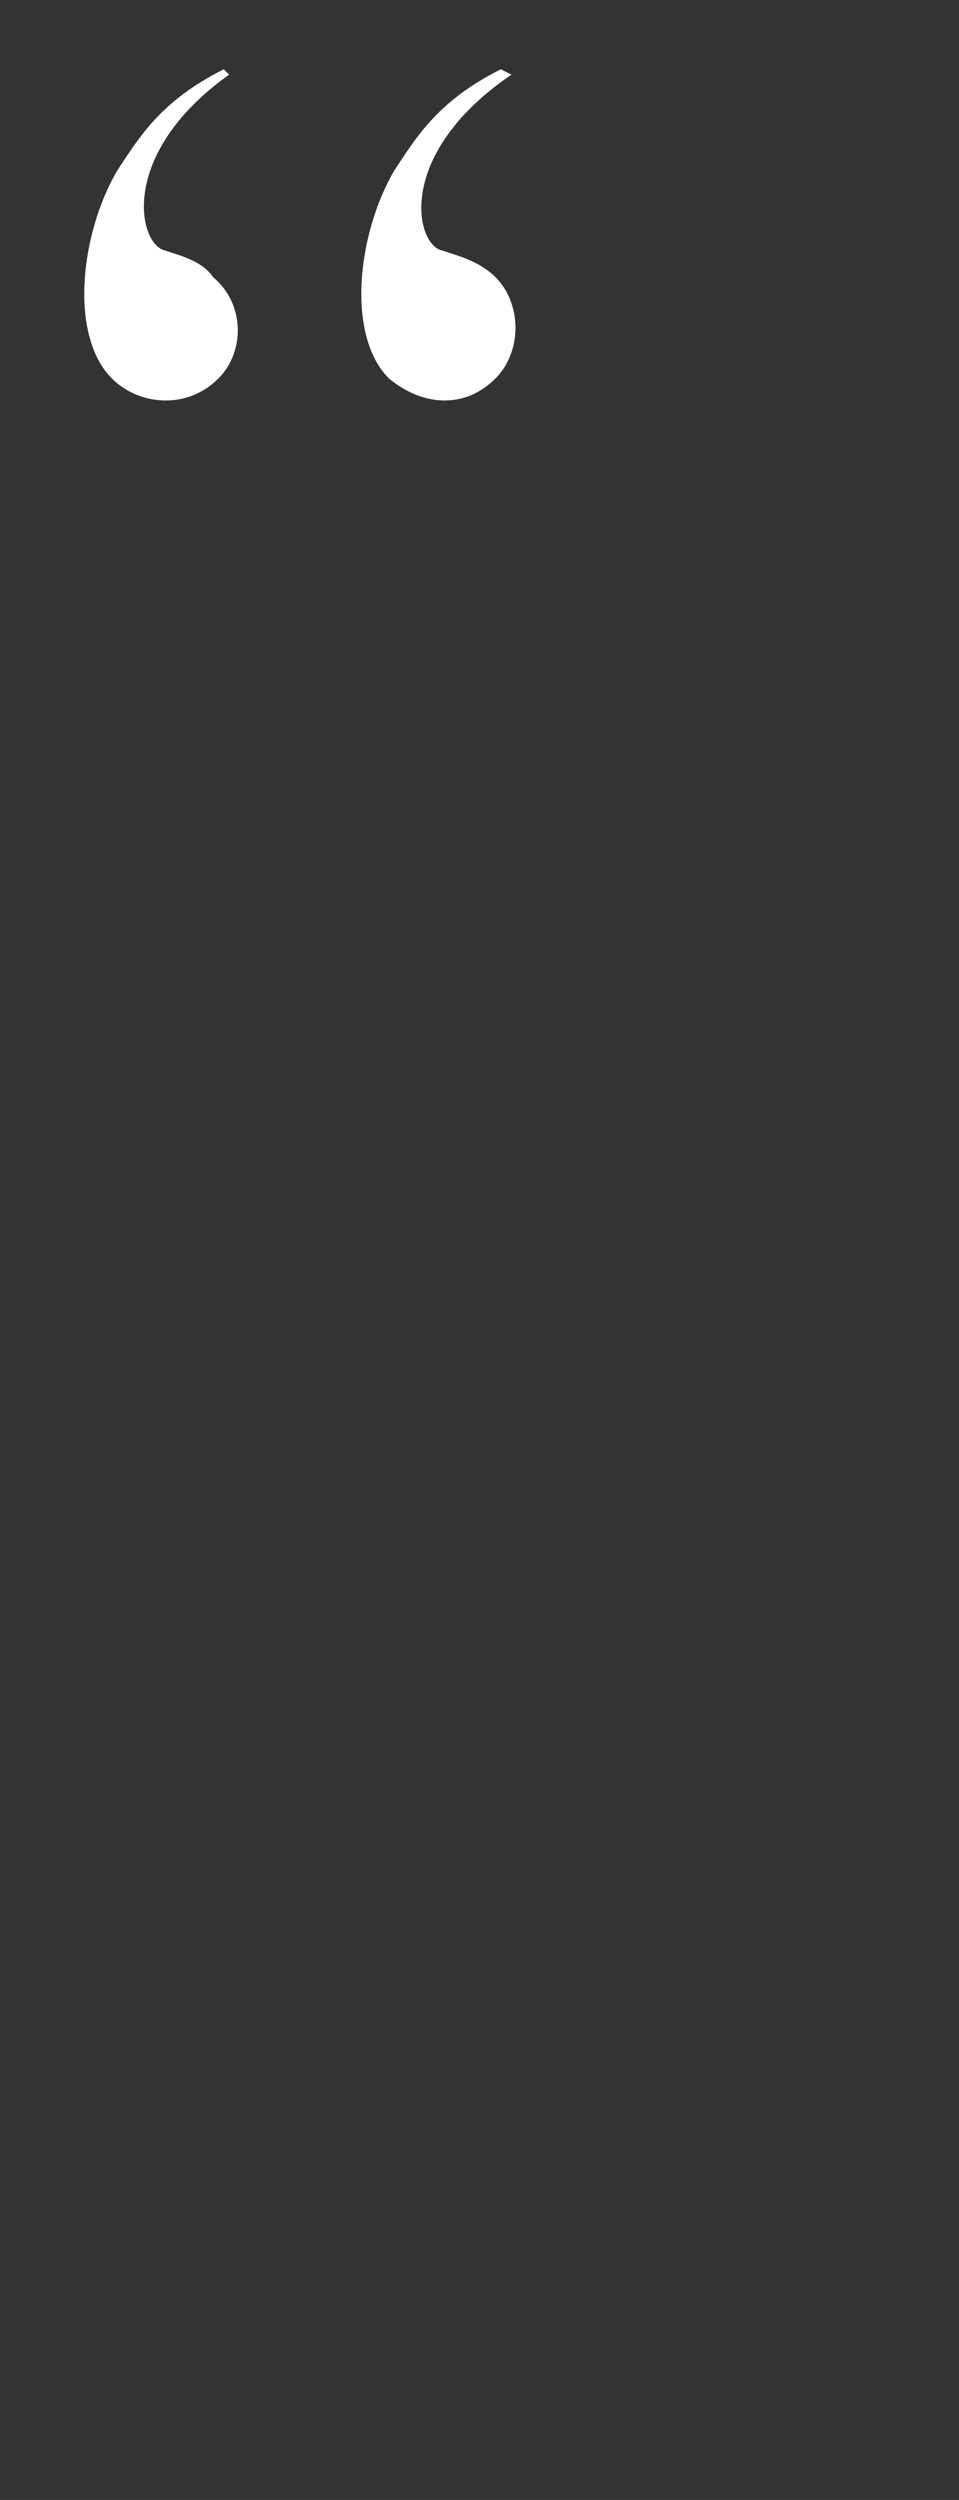 <svg xmlns="http://www.w3.org/2000/svg" version="1.1" width="18px" height="46.9px" viewBox="0 0 18 46.9"><rect x="0" y="0" width="18" height="46.9" fill="#333333" stroke="none"/><desc/><defs/><g id="Polygon98176"><path d="m9.6 1.4c-2.2 1.5-1.8 3.2-1.3 3.3c.3.1.7.2 1 .5c.5.5.5 1.4 0 1.9c-.6.6-1.4.5-2 0c-.8-.8-.6-2.7.1-3.9c.4-.6.8-1.3 2-1.9c0 0 .2.1.2.1zm-5.3 0c-2.1 1.5-1.7 3.2-1.2 3.3c.3.1.7.2.9.5c.6.5.6 1.4.1 1.9c-.6.6-1.5.5-2 0c-.8-.8-.6-2.7.1-3.9c.4-.6.8-1.3 2-1.9c0 0 .1.1.1.1z" stroke="none" fill="#fff"/></g></svg>